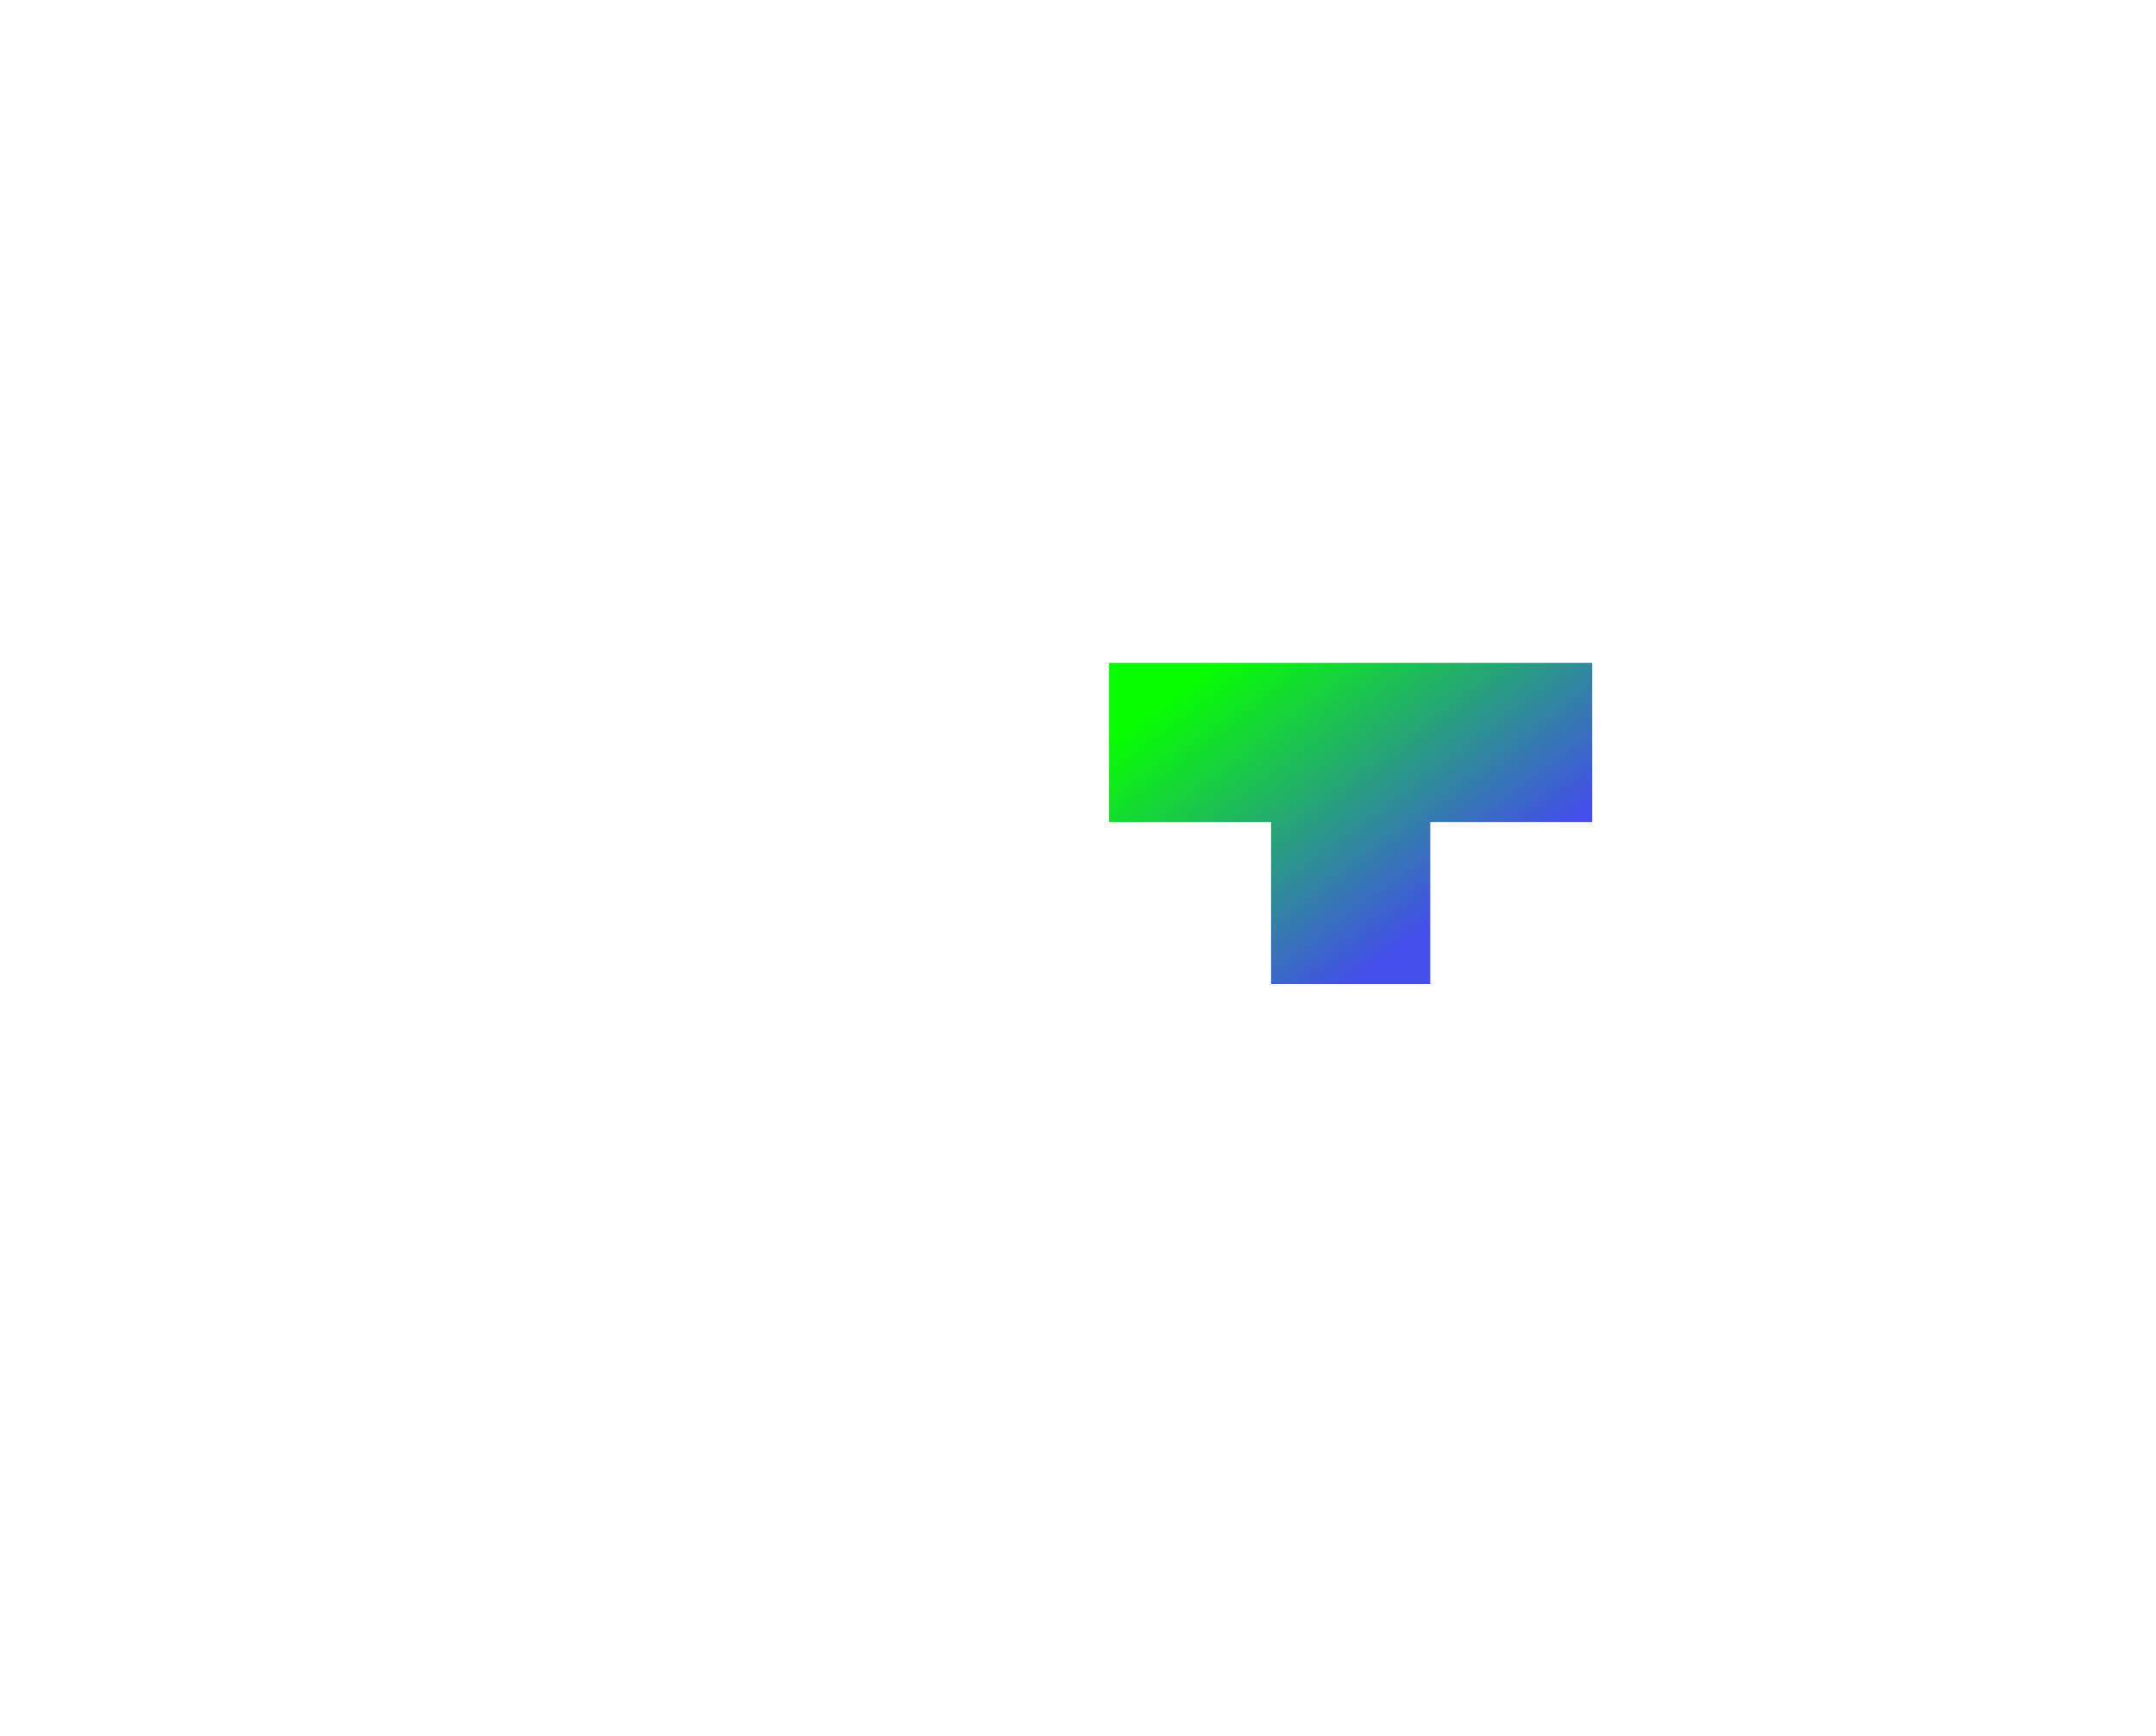 <svg xmlns="http://www.w3.org/2000/svg" xmlns:xlink="http://www.w3.org/1999/xlink" viewBox="0 0 590 475" fill="none"><path d="M435.705 224.959V181.4H303.52v43.559l44.312.001.001 44.312h43.559V224.96l44.313-.001z" fill="url(#paint3_linear)" class="sc-dqBHgY kVYcbt"></path><defs><linearGradient id="paint3_linear" x1="395.568" x2="339.991" y1="250.137" y2="175.377" gradientUnits="userSpaceOnUse"><stop stop-color="#444EEA"></stop><stop offset="1" stop-color="#07FF00"></stop></linearGradient></defs></svg>